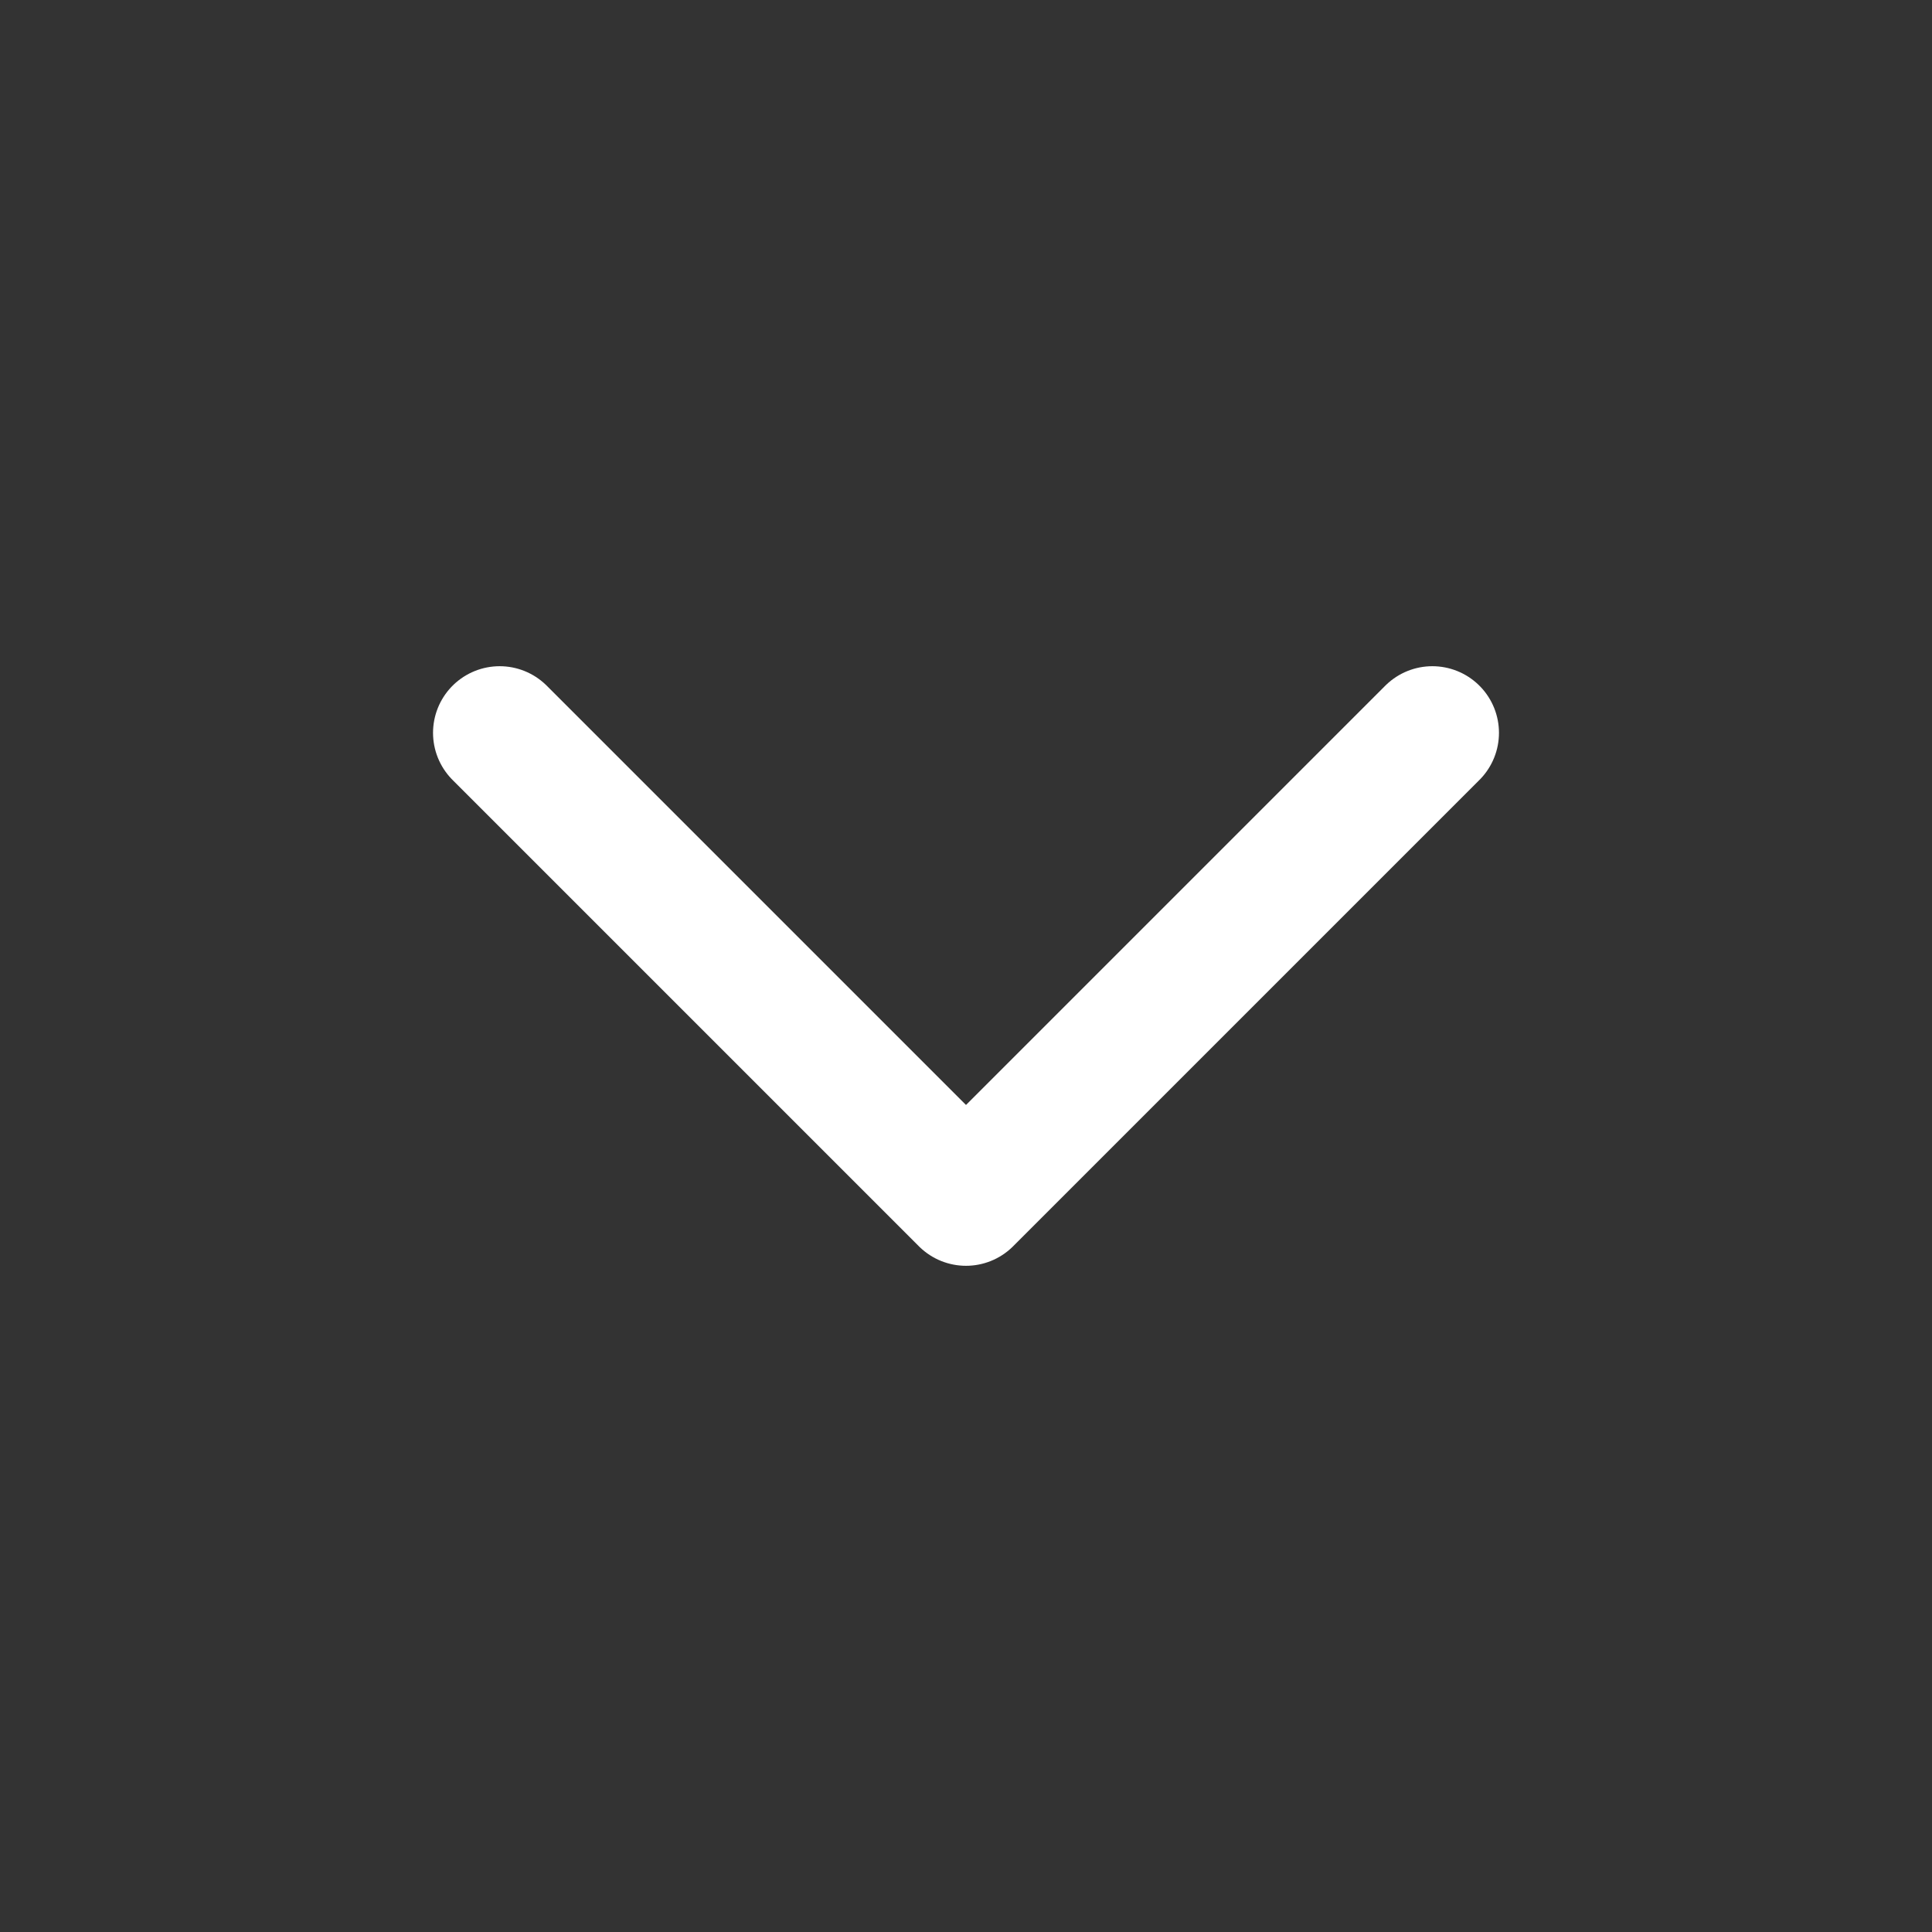 <svg width="29" height="29" viewBox="0 0 29 29" fill="none" xmlns="http://www.w3.org/2000/svg">
<rect x="0" y="0" width="29" height="29" fill="#333333" stroke="none"/>
<path d="M7.5 11L14.5 18L21.5 11" stroke="white" stroke-width="2" stroke-linecap="round" stroke-linejoin="round"/>
</svg>

